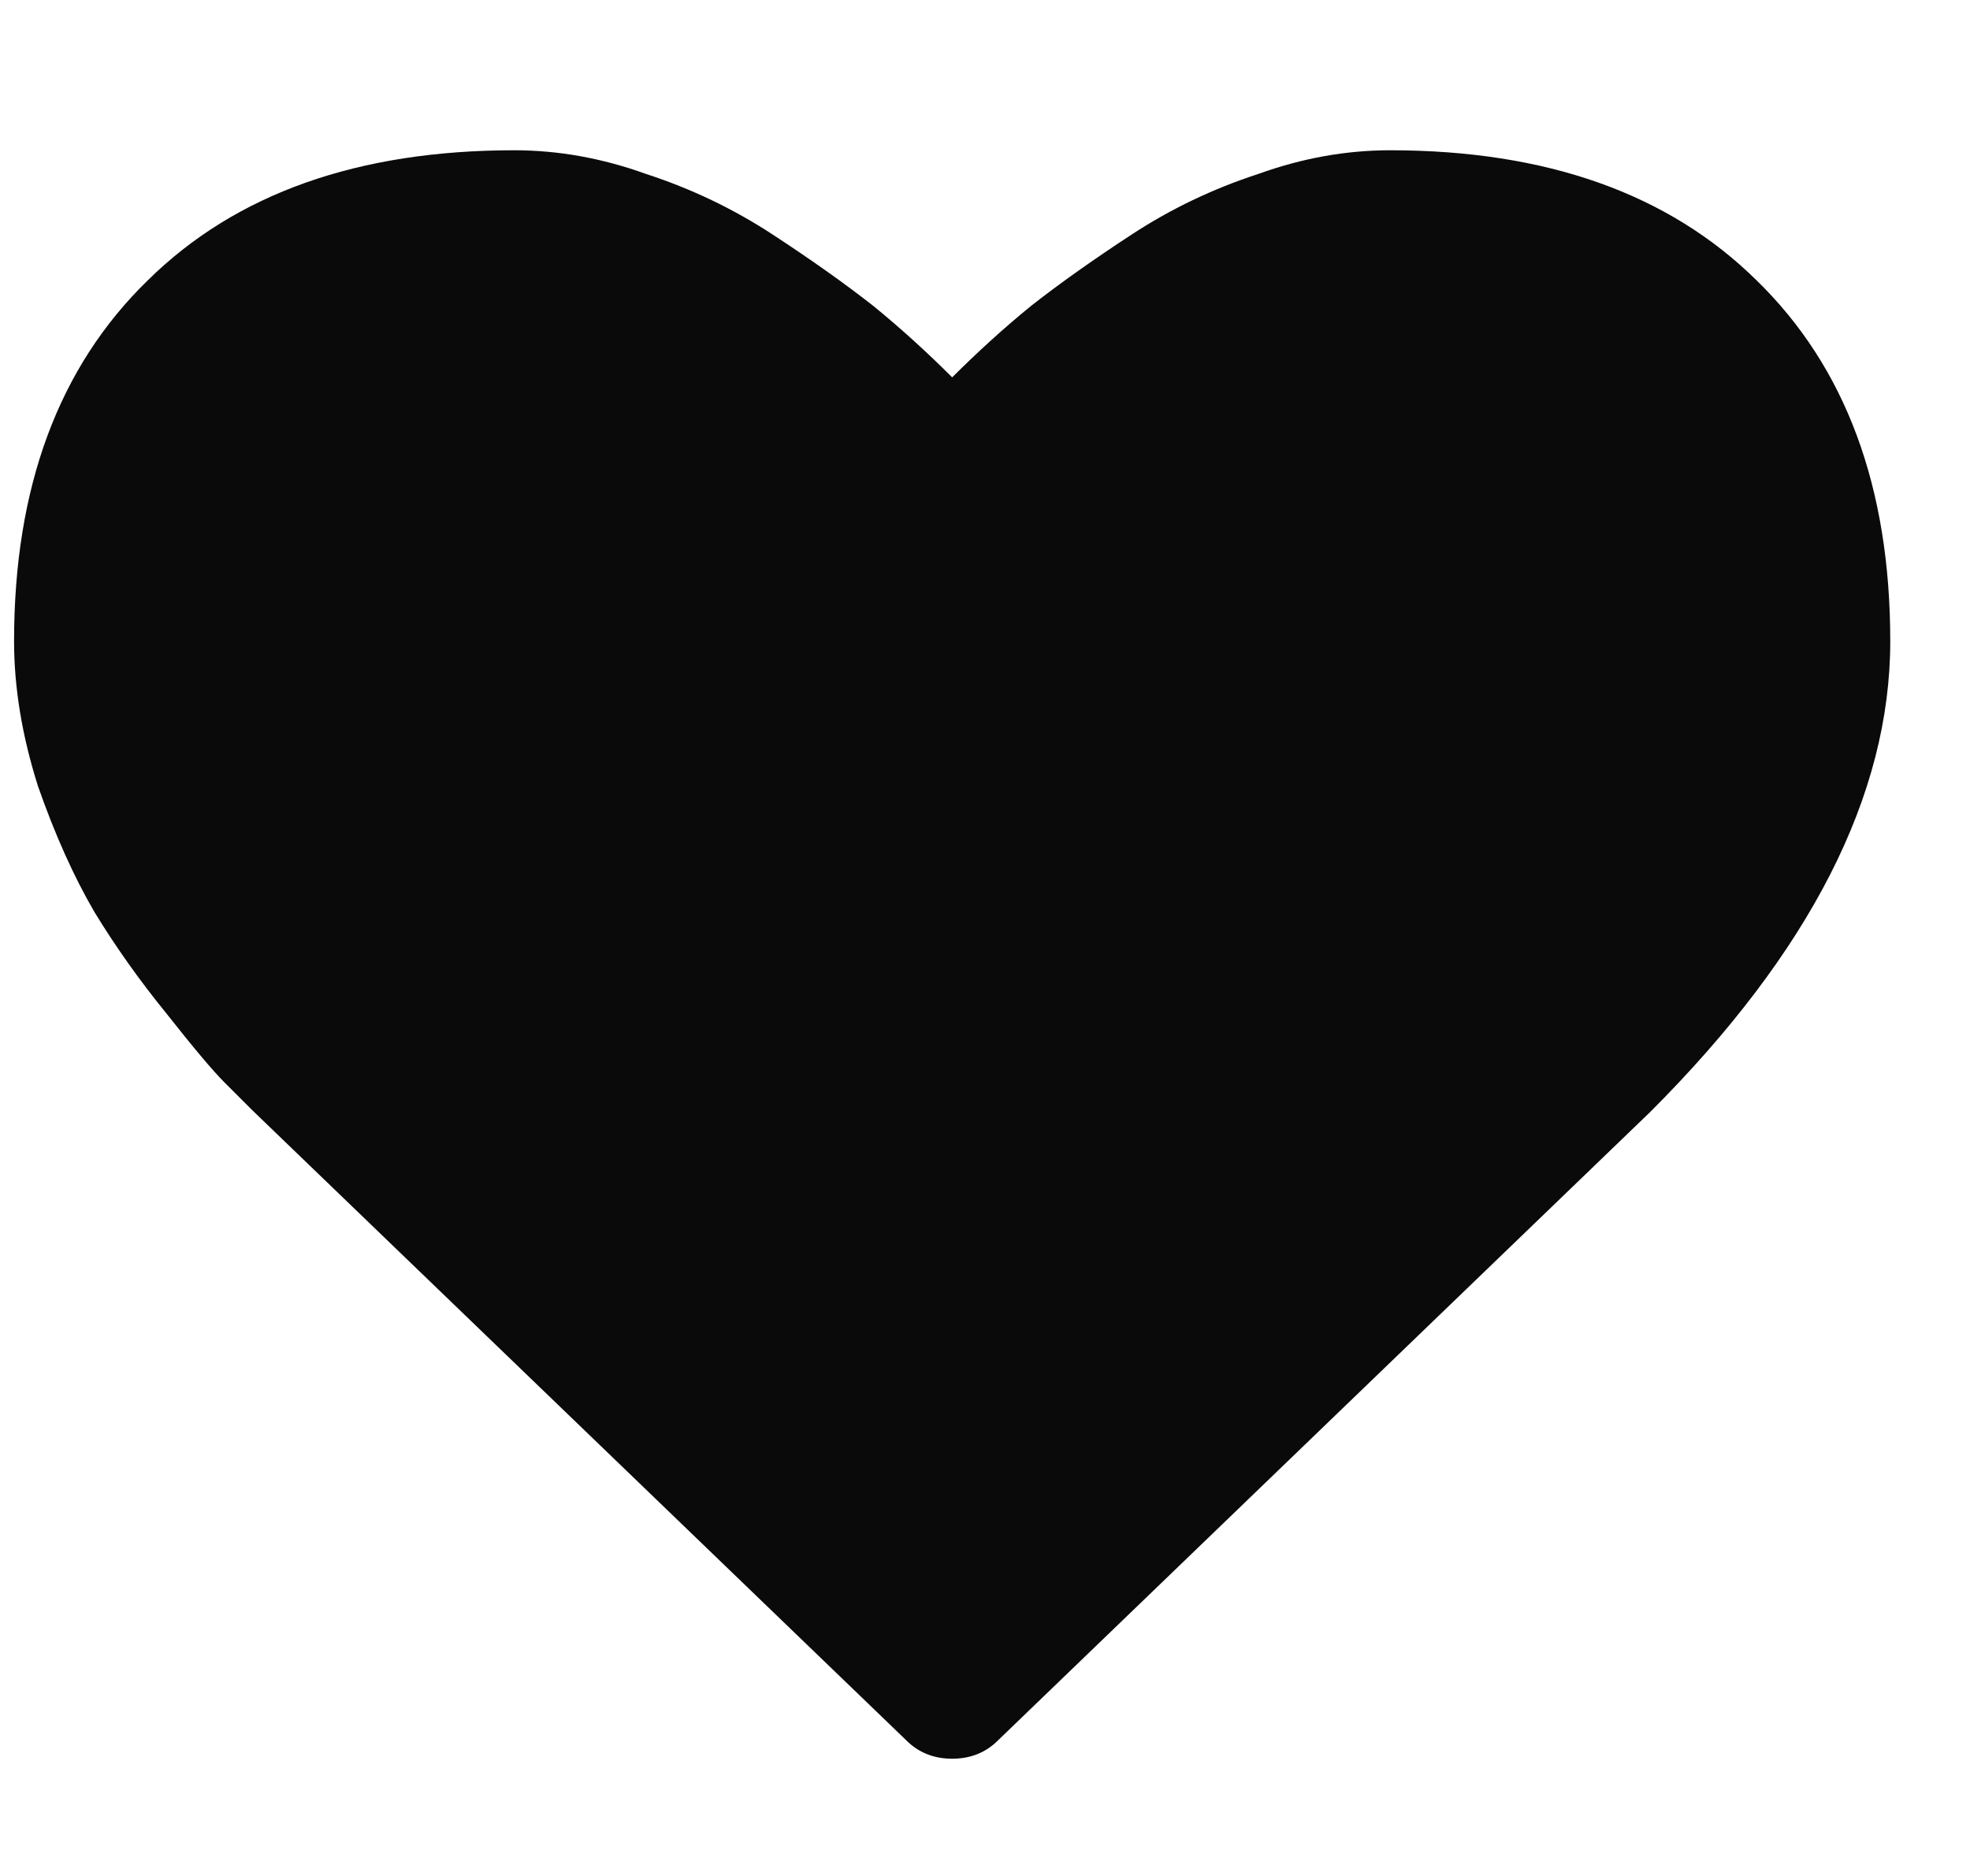 <svg width="21" height="20" viewBox="0 0 21 20" fill="none" xmlns="http://www.w3.org/2000/svg">
<g clip-path="url(#clip0_6_724)">
<path d="M10.15 18.75C9.955 18.75 9.792 18.685 9.662 18.555L2.689 11.836C2.624 11.771 2.526 11.673 2.396 11.543C2.266 11.413 2.058 11.165 1.771 10.801C1.485 10.449 1.231 10.091 1.009 9.727C0.788 9.349 0.586 8.9 0.404 8.379C0.235 7.845 0.15 7.331 0.15 6.836C0.15 5.195 0.625 3.913 1.576 2.988C2.513 2.064 3.815 1.602 5.482 1.602C5.951 1.602 6.42 1.686 6.888 1.855C7.37 2.012 7.819 2.227 8.236 2.5C8.653 2.773 9.011 3.027 9.31 3.262C9.597 3.496 9.877 3.75 10.15 4.023C10.424 3.75 10.703 3.496 10.99 3.262C11.289 3.027 11.647 2.773 12.064 2.5C12.481 2.227 12.93 2.012 13.412 1.855C13.88 1.686 14.349 1.602 14.818 1.602C16.485 1.602 17.787 2.064 18.724 2.988C19.675 3.913 20.15 5.195 20.15 6.836C20.15 8.477 19.297 10.15 17.591 11.855L10.638 18.555C10.508 18.685 10.345 18.75 10.15 18.75Z" fill="#0A0A0A"/>
</g>
<defs>
<clipPath id="clip0_6_724">
<rect width="20.3" height="20" fill="white" transform="matrix(1 0 0 -1 0 20)"/>
</clipPath>
</defs>
</svg>
